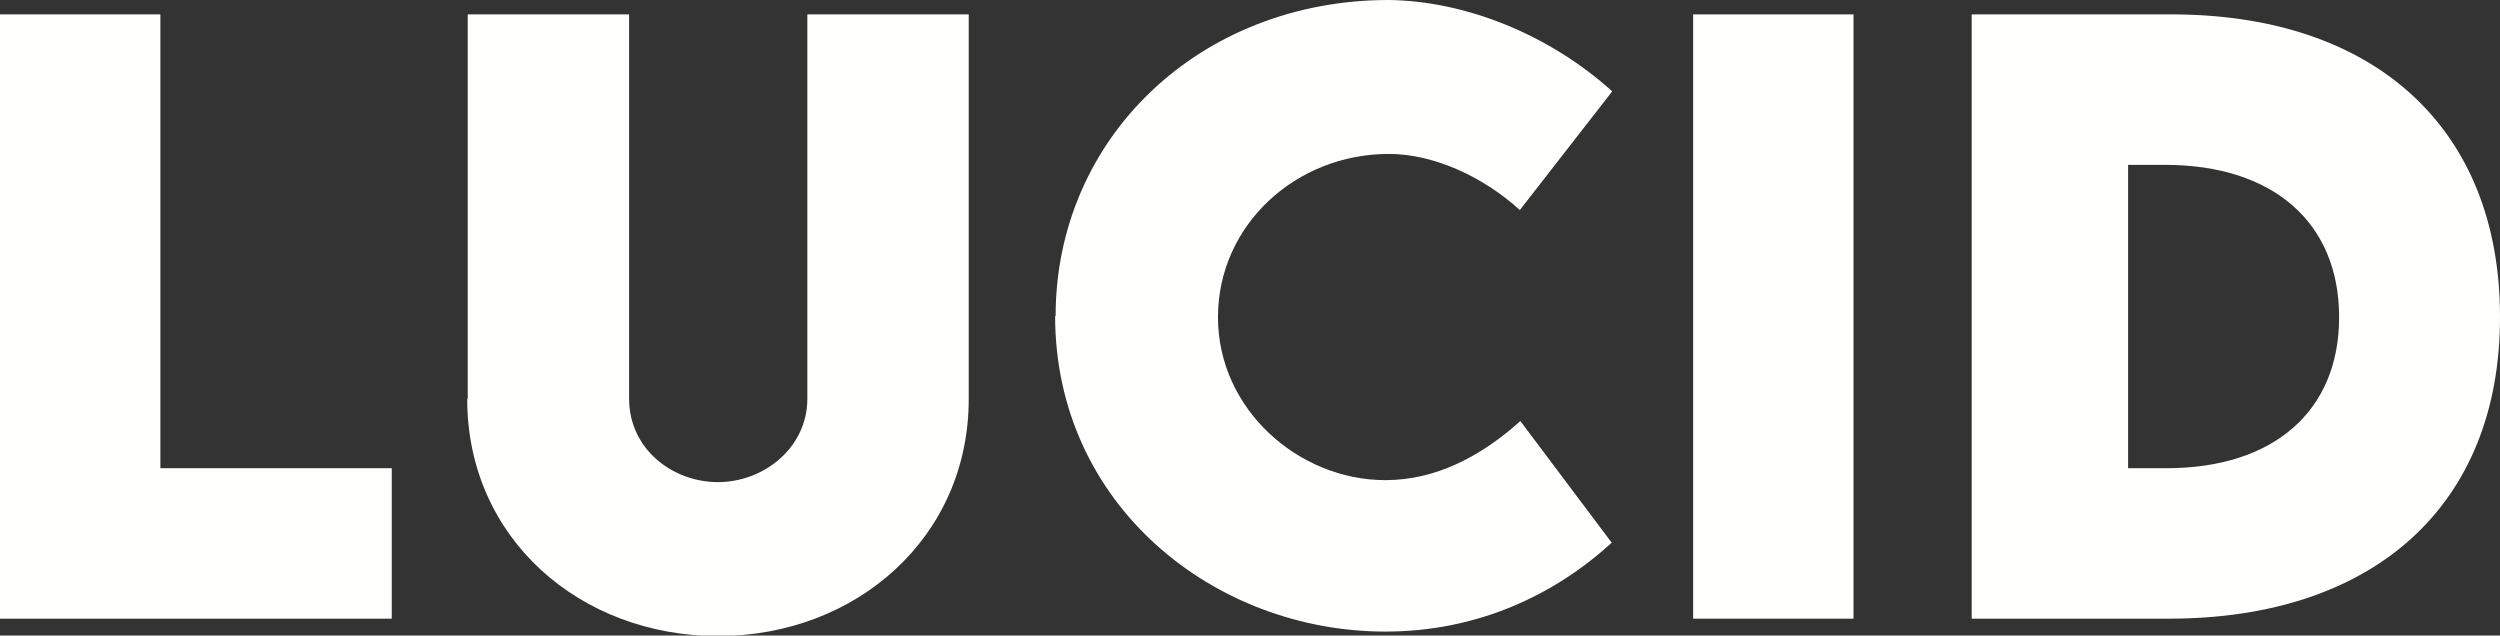 <svg xmlns="http://www.w3.org/2000/svg" id="Capa_2" data-name="Capa 2" viewBox="0 0 50.35 12.8"><rect x="0" y="0" width="50.35" height="12.8" fill="#333333" stroke="none"/><defs><style>      .cls-1 {        fill: #fffffd;      }    </style></defs><g id="Relleno_de_color_1_12._Footer_11._Conversemos_10._Soluciones_empresa_e_inversionista_9._Nuestros_clientes_8._Nuestro_comite_externo_7.Nuestro_equipo_5._Modelo_grupo_madero_6._Banner_texto_4._Nosotros_3.Cuadro_numeros_2.Banner_principal_header_1.Header_Boton_wpp_Imagen" data-name="Relleno de color 1 + 12. Footer + 11. Conversemos + 10. Soluciones empresa e inversionista + 9. Nuestros clientes + 8. Nuestro comite externo + 7.Nuestro equipo + 5. Modelo grupo madero + 6. Banner texto + 4. Nosotros + 3.Cuadro numeros + 2.Banner principal header + 1.Header + Boton wpp&#xA0;Imagen"><g><path class="cls-1" d="m7.89,9.42v3.04H0V.29h3.23v9.14h4.66Z"></path><path class="cls-1" d="m9.42,8.03V.29h3.25v7.74c0,1.01.87,1.68,1.79,1.68s1.8-.69,1.8-1.68V.29h3.25v7.75c0,2.79-2.27,4.77-5.05,4.77s-5.05-1.97-5.05-4.77Z"></path><path class="cls-1" d="m21.26,6.37c0-3.6,2.91-6.37,6.71-6.37,1.57.02,3.25.71,4.5,1.84l-1.86,2.39c-.75-.68-1.74-1.13-2.64-1.13-1.87,0-3.44,1.43-3.44,3.29s1.63,3.28,3.37,3.28c1.02,0,1.93-.48,2.72-1.19l1.84,2.45c-1.16,1.06-2.71,1.79-4.56,1.79-3.44,0-6.65-2.54-6.65-6.36Z"></path><path class="cls-1" d="m34.1.29h3.23v12.17h-3.23V.29Z"></path><path class="cls-1" d="m50.35,6.39c0,3.78-2.53,6.07-6.67,6.07h-3.97V.29h3.97c4.14-.02,6.67,2.29,6.67,6.09Zm-3.24,0c0-1.91-1.33-3.07-3.51-3.07h-.74v6.11h.77c2.16,0,3.48-1.15,3.48-3.04Z"></path></g></g></svg>